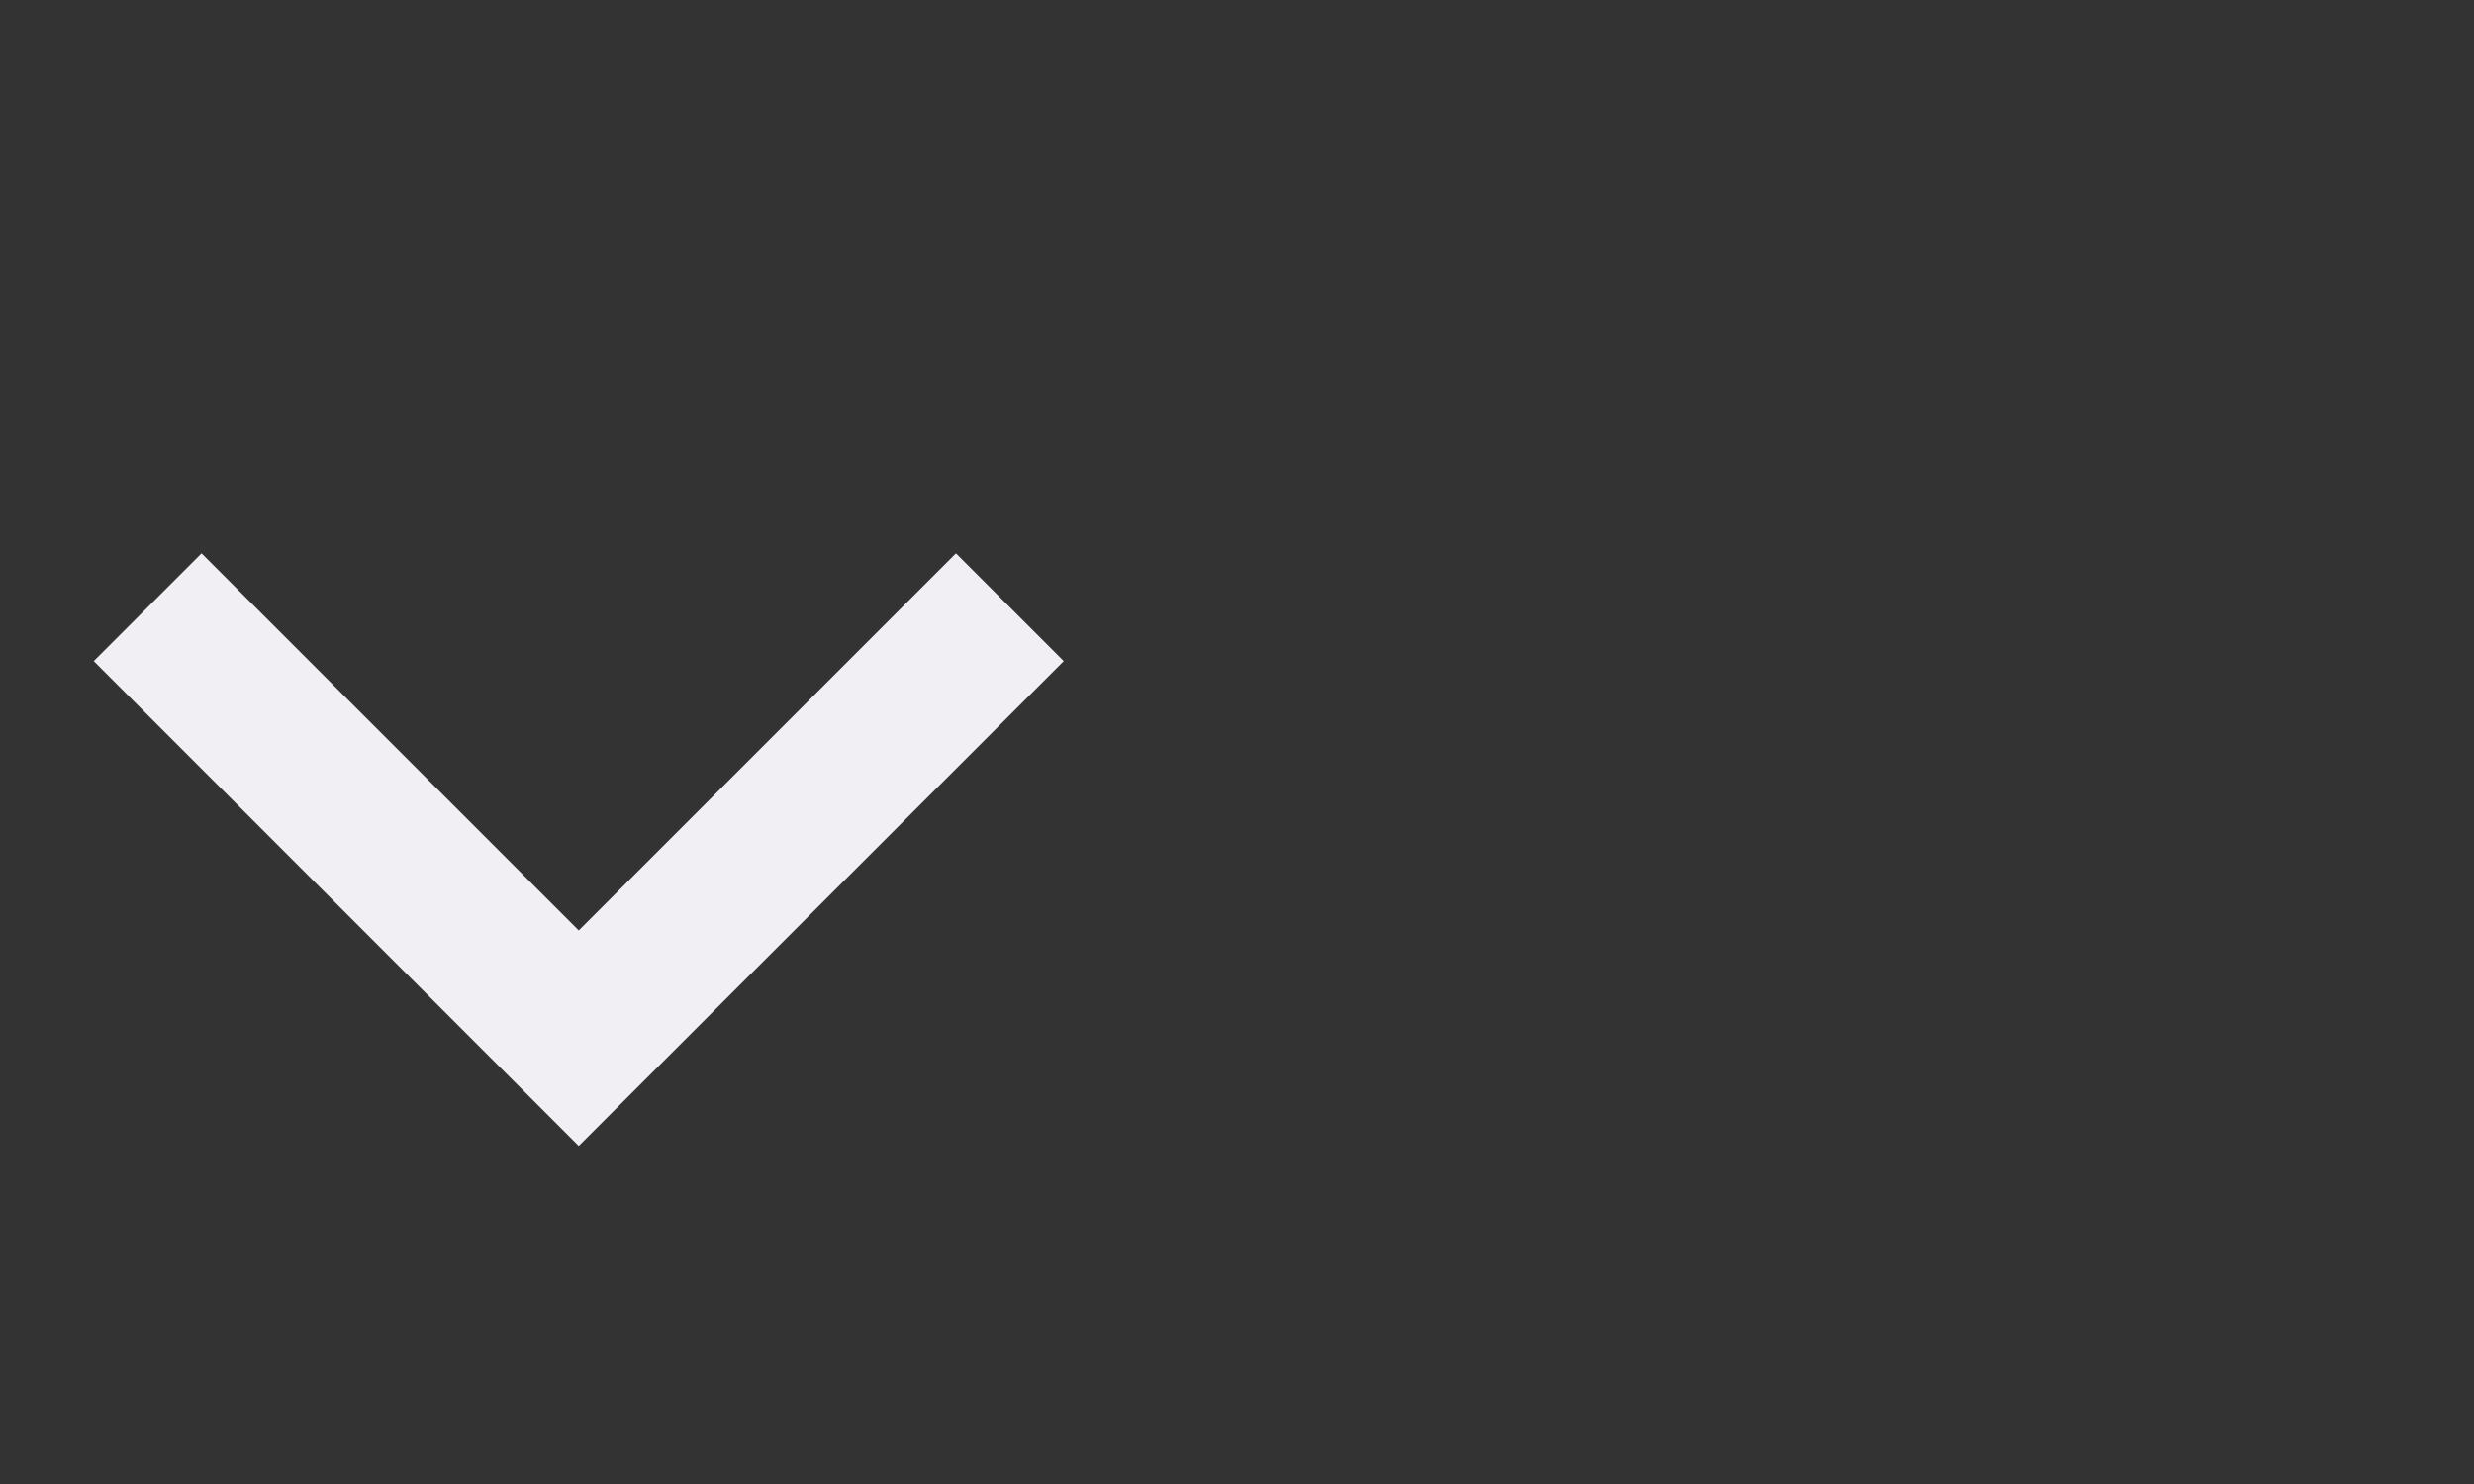 <?xml version="1.0" encoding="utf-8"?>
<!DOCTYPE svg PUBLIC "-//W3C//DTD SVG 1.1//EN" "http://www.w3.org/Graphics/SVG/1.1/DTD/svg11.dtd">
<svg xmlns="http://www.w3.org/2000/svg" xmlns:xlink="http://www.w3.org/1999/xlink" version="1.1" baseProfile="full" width="30" height="18" viewBox="0 0 30.00 18.00" enable-background="new 0 0 30.00 18.00" xml:space="preserve">
	<rect x="0" y="0" width="30.00" height="18.00" fill="#333333" stroke="none"/>
	<path fill="#f1eff4" d="M 2.444,6.712L 7.018,11.286L 11.592,6.712L 12.899,8.019L 8.325,12.593L 7.018,13.9L 5.711,12.593L 1.137,8.019L 2.444,6.712 Z "/>
</svg>